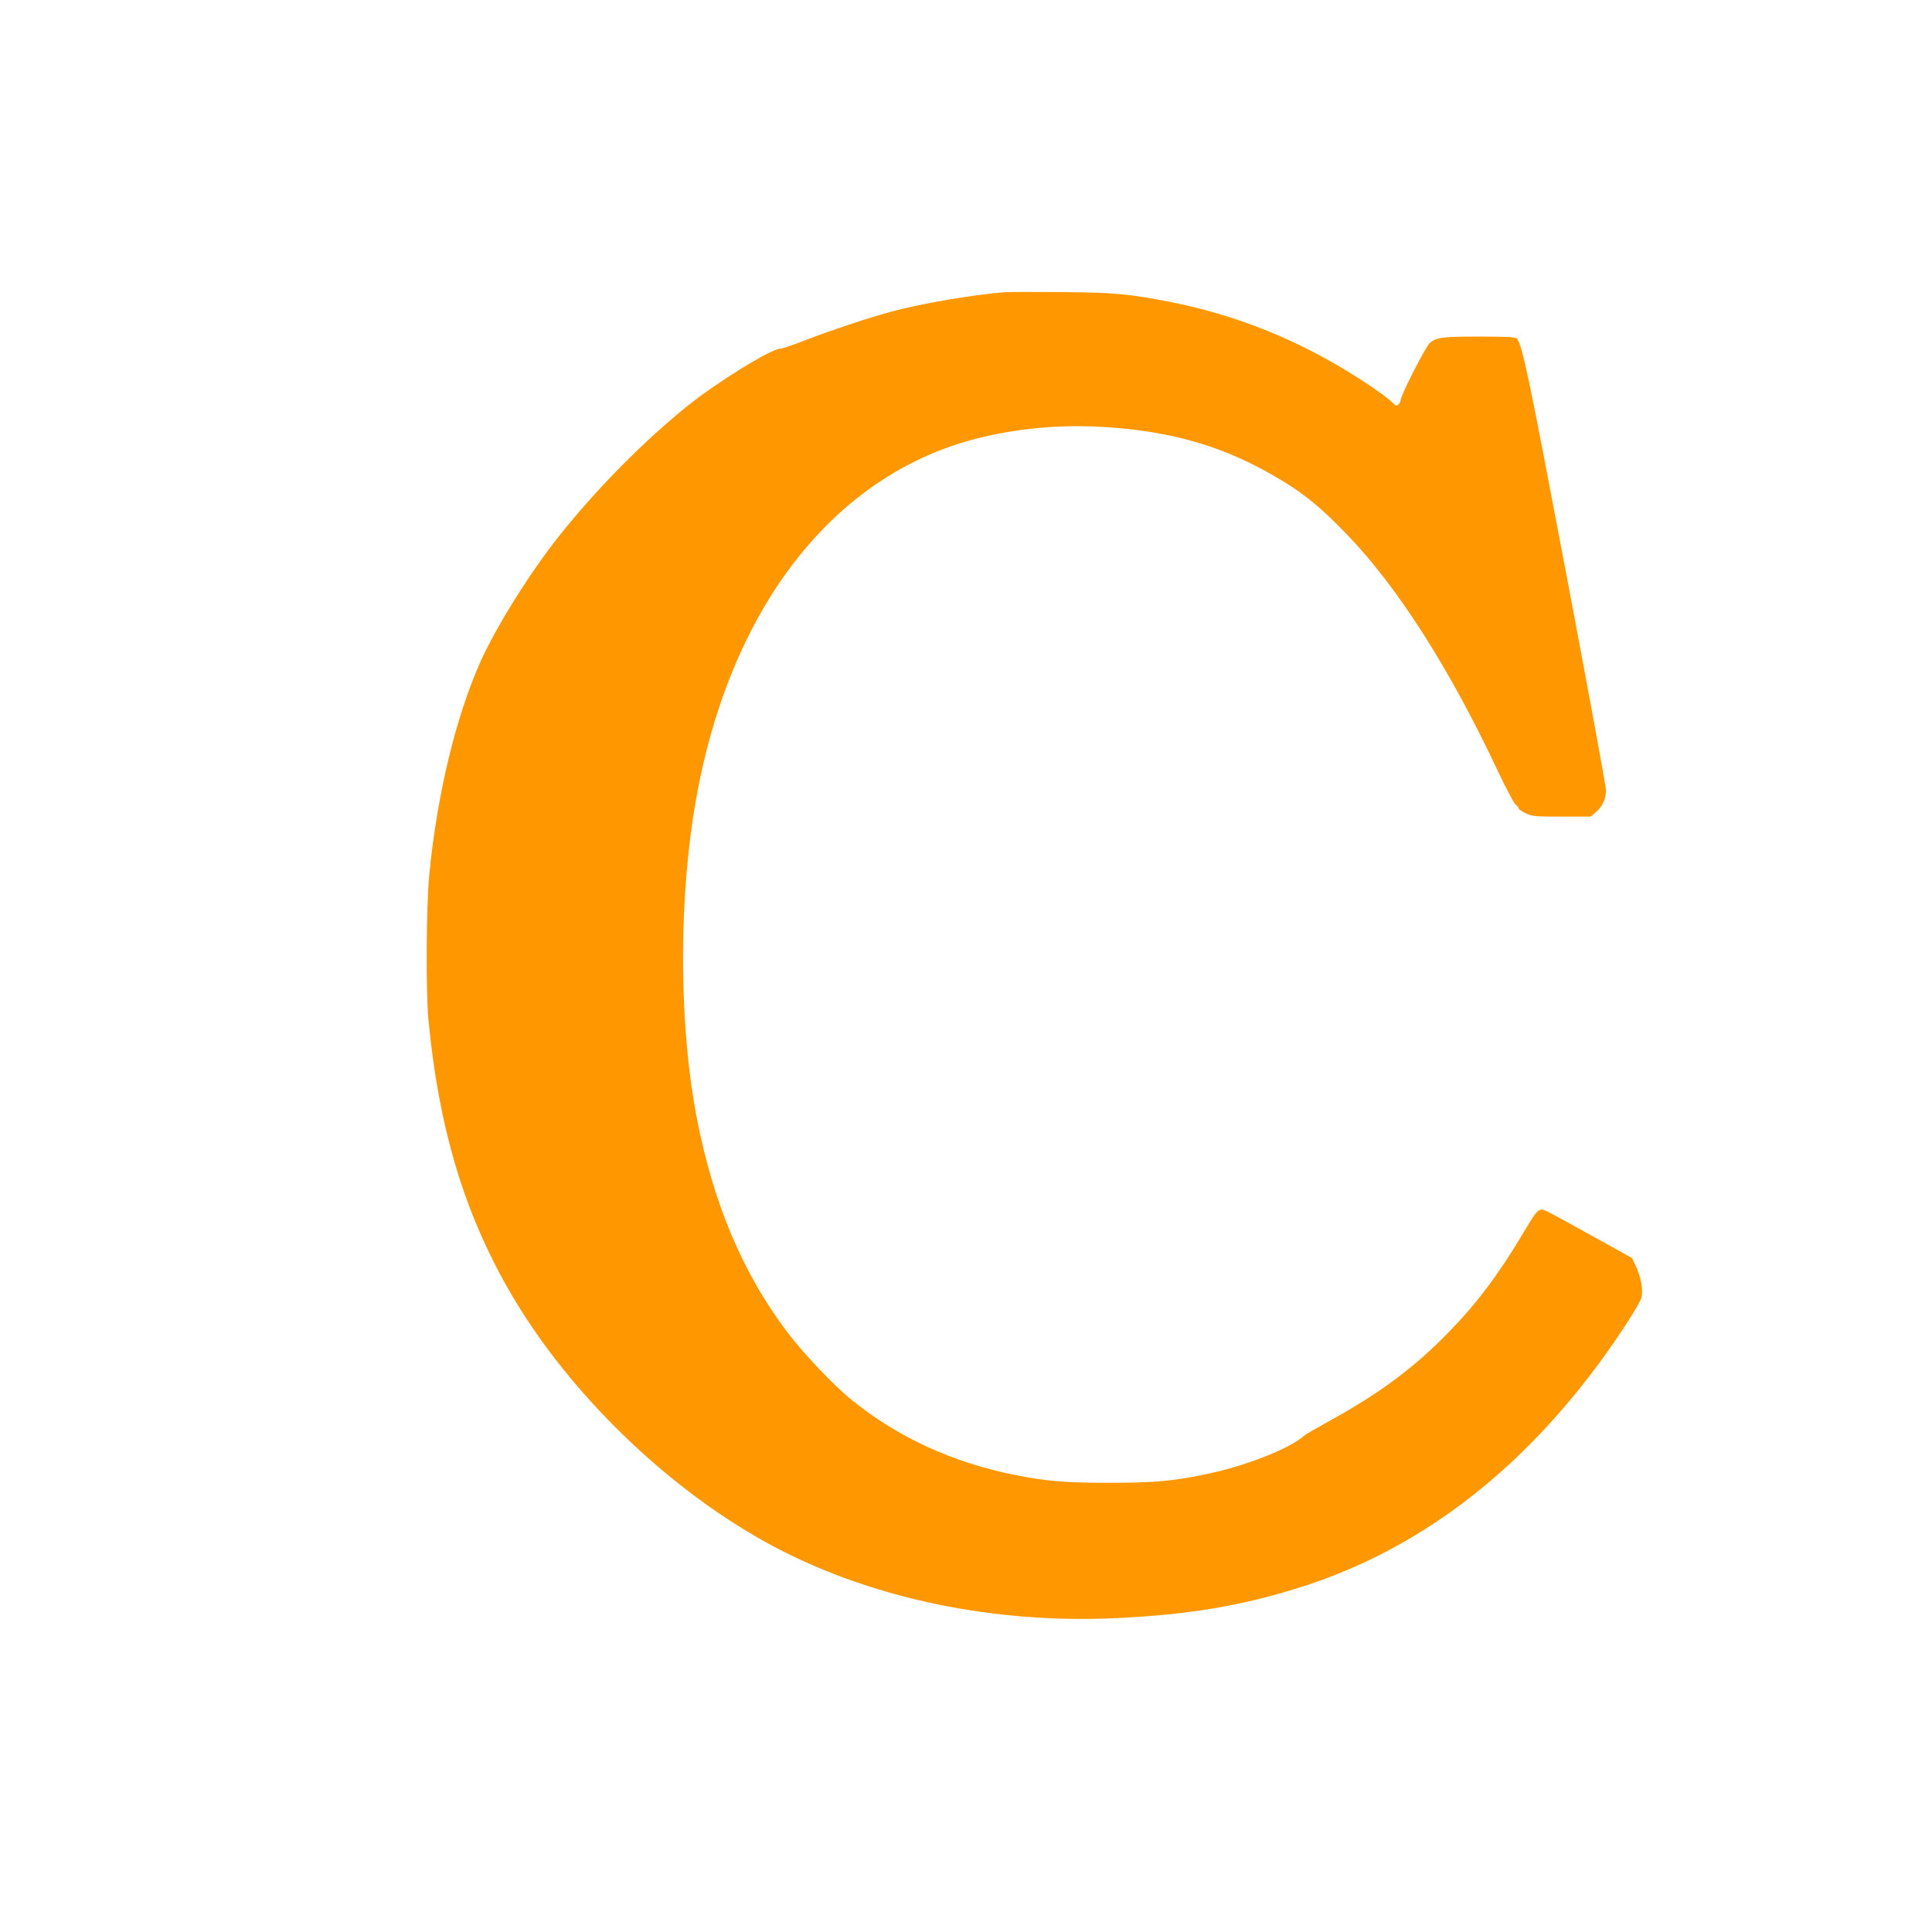 <?xml version="1.0" standalone="no"?>
<!DOCTYPE svg PUBLIC "-//W3C//DTD SVG 20010904//EN"
 "http://www.w3.org/TR/2001/REC-SVG-20010904/DTD/svg10.dtd">
<svg version="1.0" xmlns="http://www.w3.org/2000/svg"
 width="1280pt" height="1280pt" viewBox="0 0 1280 1280"
 preserveAspectRatio="xMidYMid meet">
<g transform="translate(0,1280) scale(0.1,-0.1)"
fill="#ff9800" stroke="none">
<path d="M6655 10864 c-218 -18 -552 -75 -755 -130 -144 -39 -387 -120 -557
-185 -84 -33 -161 -59 -173 -59 -60 0 -423 -224 -620 -383 -284 -229 -600
-549 -841 -852 -194 -243 -420 -604 -524 -835 -165 -368 -289 -882 -341 -1415
-20 -205 -23 -765 -6 -955 67 -714 234 -1276 535 -1800 391 -682 1074 -1340
1772 -1706 646 -338 1450 -504 2259 -464 485 23 843 85 1236 212 749 243 1398
730 1941 1458 135 181 287 416 295 456 10 53 -4 129 -35 198 l-28 61 -274 152
c-339 187 -314 174 -336 166 -24 -9 -32 -20 -115 -158 -158 -266 -304 -460
-488 -649 -230 -237 -461 -408 -792 -590 -84 -47 -160 -90 -168 -98 -97 -86
-381 -198 -641 -253 -226 -48 -353 -59 -654 -59 -291 0 -420 11 -635 55 -406
83 -761 247 -1065 492 -122 98 -329 317 -435 459 -292 389 -485 849 -594 1413
-111 575 -121 1348 -25 1985 184 1218 782 2106 1645 2440 315 121 702 175
1081 151 415 -26 741 -115 1056 -286 230 -126 351 -219 547 -422 338 -349 683
-890 1001 -1566 55 -117 109 -218 119 -226 11 -7 20 -19 20 -25 0 -6 21 -21
48 -34 44 -21 61 -22 239 -22 l192 0 35 30 c44 39 66 87 66 145 0 25 -120 677
-266 1448 -251 1323 -288 1499 -325 1544 -9 10 -64 13 -249 13 -247 0 -285 -5
-329 -44 -26 -24 -191 -346 -191 -375 0 -10 -7 -24 -15 -31 -13 -10 -19 -8
-38 11 -29 32 -155 120 -287 201 -371 229 -765 384 -1185 467 -274 54 -373 63
-725 66 -179 1 -347 1 -375 -1z"/>
</g>
</svg>
